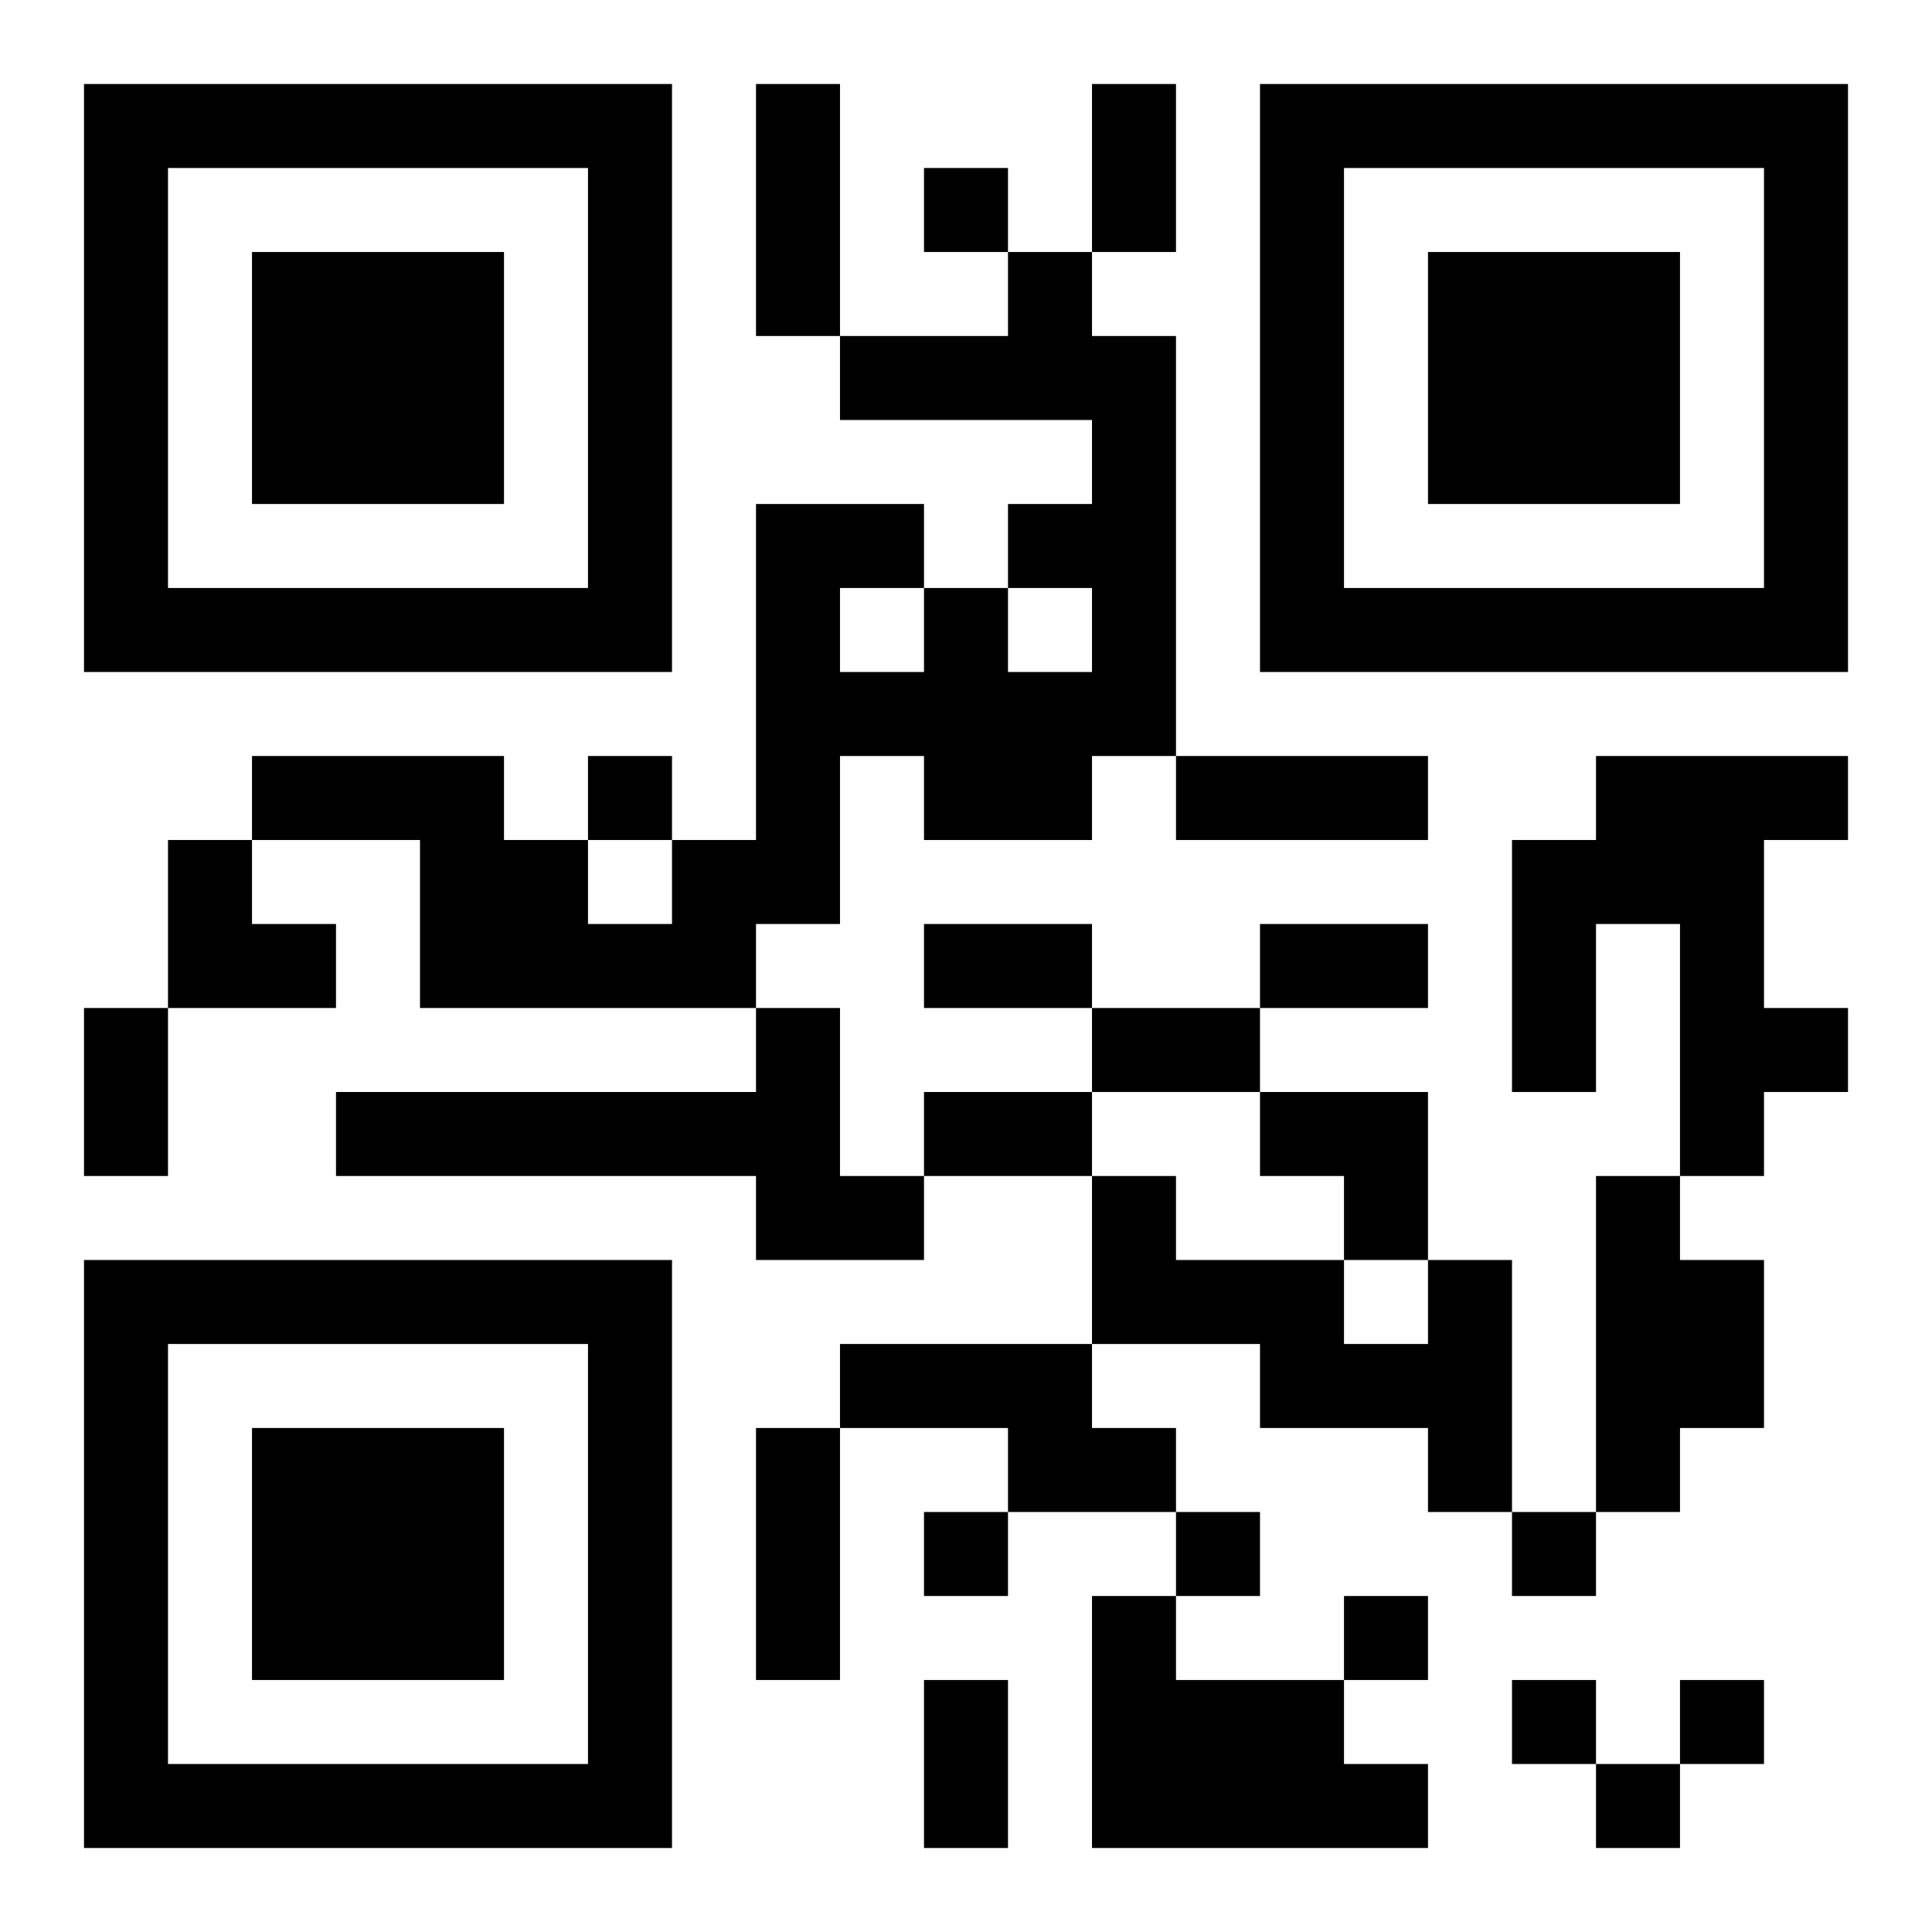<?xml version="1.0" encoding="UTF-8"?>
<!DOCTYPE svg PUBLIC "-//W3C//DTD SVG 1.1//EN" "http://www.w3.org/Graphics/SVG/1.1/DTD/svg11.dtd">
<svg xmlns="http://www.w3.org/2000/svg" version="1.1" viewBox="0 0 23 23" stroke="none">
	<rect width="100%" height="100%" fill="#ffffff"/>
	<path d="M1,1h7v1h-7z M9,1h1v3h-1z M13,1h1v2h-1z M15,1h7v1h-7z M1,2h1v6h-1z M7,2h1v6h-1z M11,2h1v1h-1z M15,2h1v6h-1z M21,2h1v6h-1z M3,3h3v3h-3z M12,3h1v2h-1z M17,3h3v3h-3z M10,4h2v1h-2z M13,4h1v5h-1z M9,6h1v5h-1z M10,6h1v1h-1z M12,6h1v1h-1z M2,7h5v1h-5z M11,7h1v3h-1z M16,7h5v1h-5z M10,8h1v1h-1z M12,8h1v2h-1z M3,9h3v1h-3z M7,9h1v1h-1z M14,9h3v1h-3z M19,9h2v2h-2z M21,9h1v1h-1z M2,10h1v2h-1z M5,10h2v2h-2z M8,10h1v2h-1z M18,10h1v3h-1z M3,11h1v1h-1z M7,11h1v1h-1z M11,11h2v1h-2z M15,11h2v1h-2z M20,11h1v3h-1z M1,12h1v2h-1z M9,12h1v3h-1z M13,12h2v1h-2z M21,12h1v1h-1z M4,13h5v1h-5z M11,13h2v1h-2z M15,13h2v1h-2z M10,14h1v1h-1z M13,14h1v2h-1z M16,14h1v1h-1z M19,14h1v4h-1z M1,15h7v1h-7z M14,15h2v1h-2z M17,15h1v3h-1z M20,15h1v2h-1z M1,16h1v6h-1z M7,16h1v6h-1z M10,16h3v1h-3z M15,16h2v1h-2z M3,17h3v3h-3z M9,17h1v3h-1z M12,17h2v1h-2z M11,18h1v1h-1z M14,18h1v1h-1z M18,18h1v1h-1z M13,19h1v3h-1z M16,19h1v1h-1z M11,20h1v2h-1z M14,20h2v2h-2z M18,20h1v1h-1z M20,20h1v1h-1z M2,21h5v1h-5z M16,21h1v1h-1z M19,21h1v1h-1z" fill="#000000"/>
</svg>
